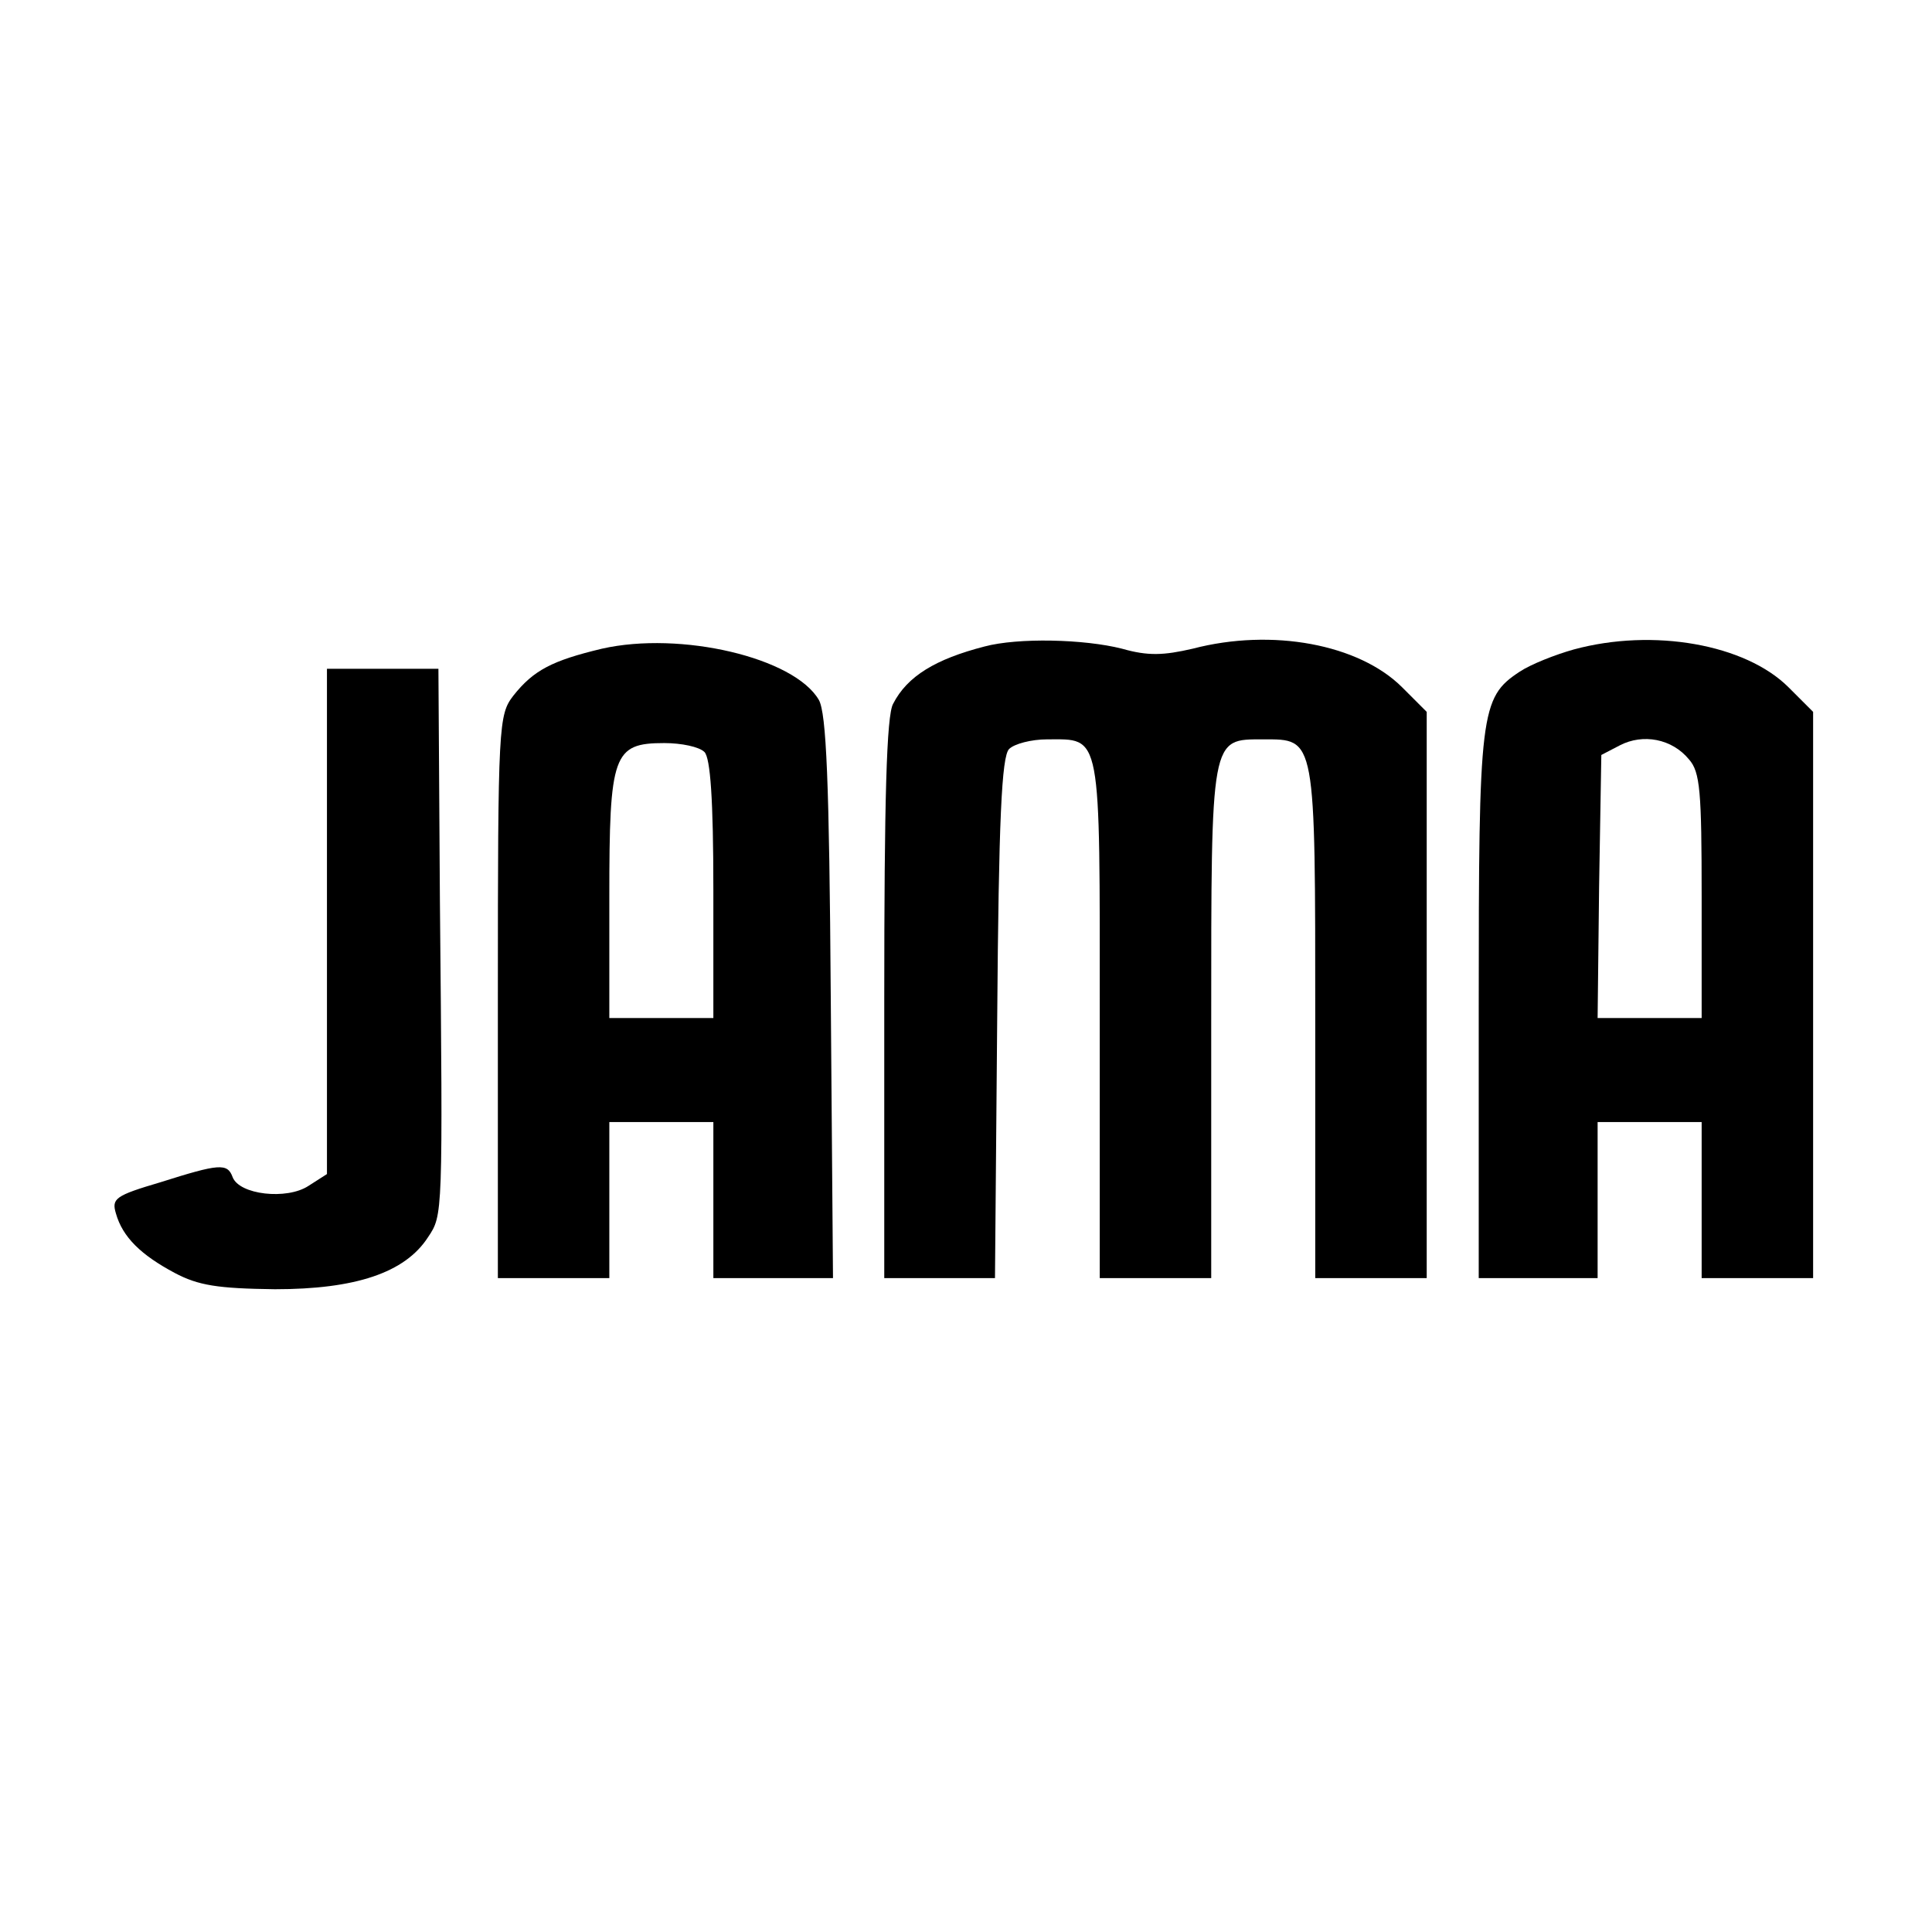 <?xml version="1.0" standalone="no"?>
<!DOCTYPE svg PUBLIC "-//W3C//DTD SVG 20010904//EN"
 "http://www.w3.org/TR/2001/REC-SVG-20010904/DTD/svg10.dtd">
<svg version="1.0" xmlns="http://www.w3.org/2000/svg"
 width="260pt" height="260pt" viewBox="0 0 260 260"
 preserveAspectRatio="xMidYMid meet">
<g transform="translate(0,260) scale(0.1,-0.1)"
fill="#000000" stroke="none">
<path d="M810 1727 c-67 -16 -92 -29 -119 -63 -20 -26 -21 -37 -21 -405 l0
-379 75 0 75 0 0 105 0 105 70 0 70 0 0 -105 0 -105 81 0 80 0 -3 378 c-2 292
-6 382 -16 400 -33 57 -186 93 -292 69z m138 -139 c8 -8 12 -64 12 -185 l0
-173 -70 0 -70 0 0 163 c0 192 5 207 74 207 23 0 47 -5 54 -12z"/>
<path d="M1325 1730 c-66 -17 -104 -40 -123 -77 -9 -15 -12 -131 -12 -397 l0
-376 75 0 74 0 3 350 c2 267 6 352 16 362 7 7 30 13 51 13 74 0 71 14 71 -376
l0 -349 75 0 75 0 0 343 c0 388 -1 382 70 382 71 0 70 6 70 -382 l0 -343 75 0
75 0 0 381 0 381 -33 33 c-58 58 -175 80 -282 52 -39 -9 -60 -10 -95 0 -51 13
-140 15 -185 3z"/>
<path d="M2118 1726 c-25 -7 -58 -20 -73 -30 -53 -35 -55 -54 -55 -451 l0
-365 80 0 80 0 0 105 0 105 70 0 70 0 0 -105 0 -105 75 0 75 0 0 381 0 381
-33 33 c-58 58 -182 80 -289 51z m155 -148 c15 -17 17 -43 17 -184 l0 -164
-70 0 -70 0 2 177 3 177 25 13 c31 16 70 9 93 -19z"/>
<path d="M440 1360 l0 -340 -25 -16 c-29 -19 -93 -12 -102 12 -7 19 -18 18
-97 -7 -61 -18 -66 -22 -60 -42 9 -32 34 -56 79 -80 32 -17 58 -21 135 -22
108 0 175 22 206 70 20 30 20 27 16 453 l-2 312 -75 0 -75 0 0 -340z"/>
</g>
</svg>
